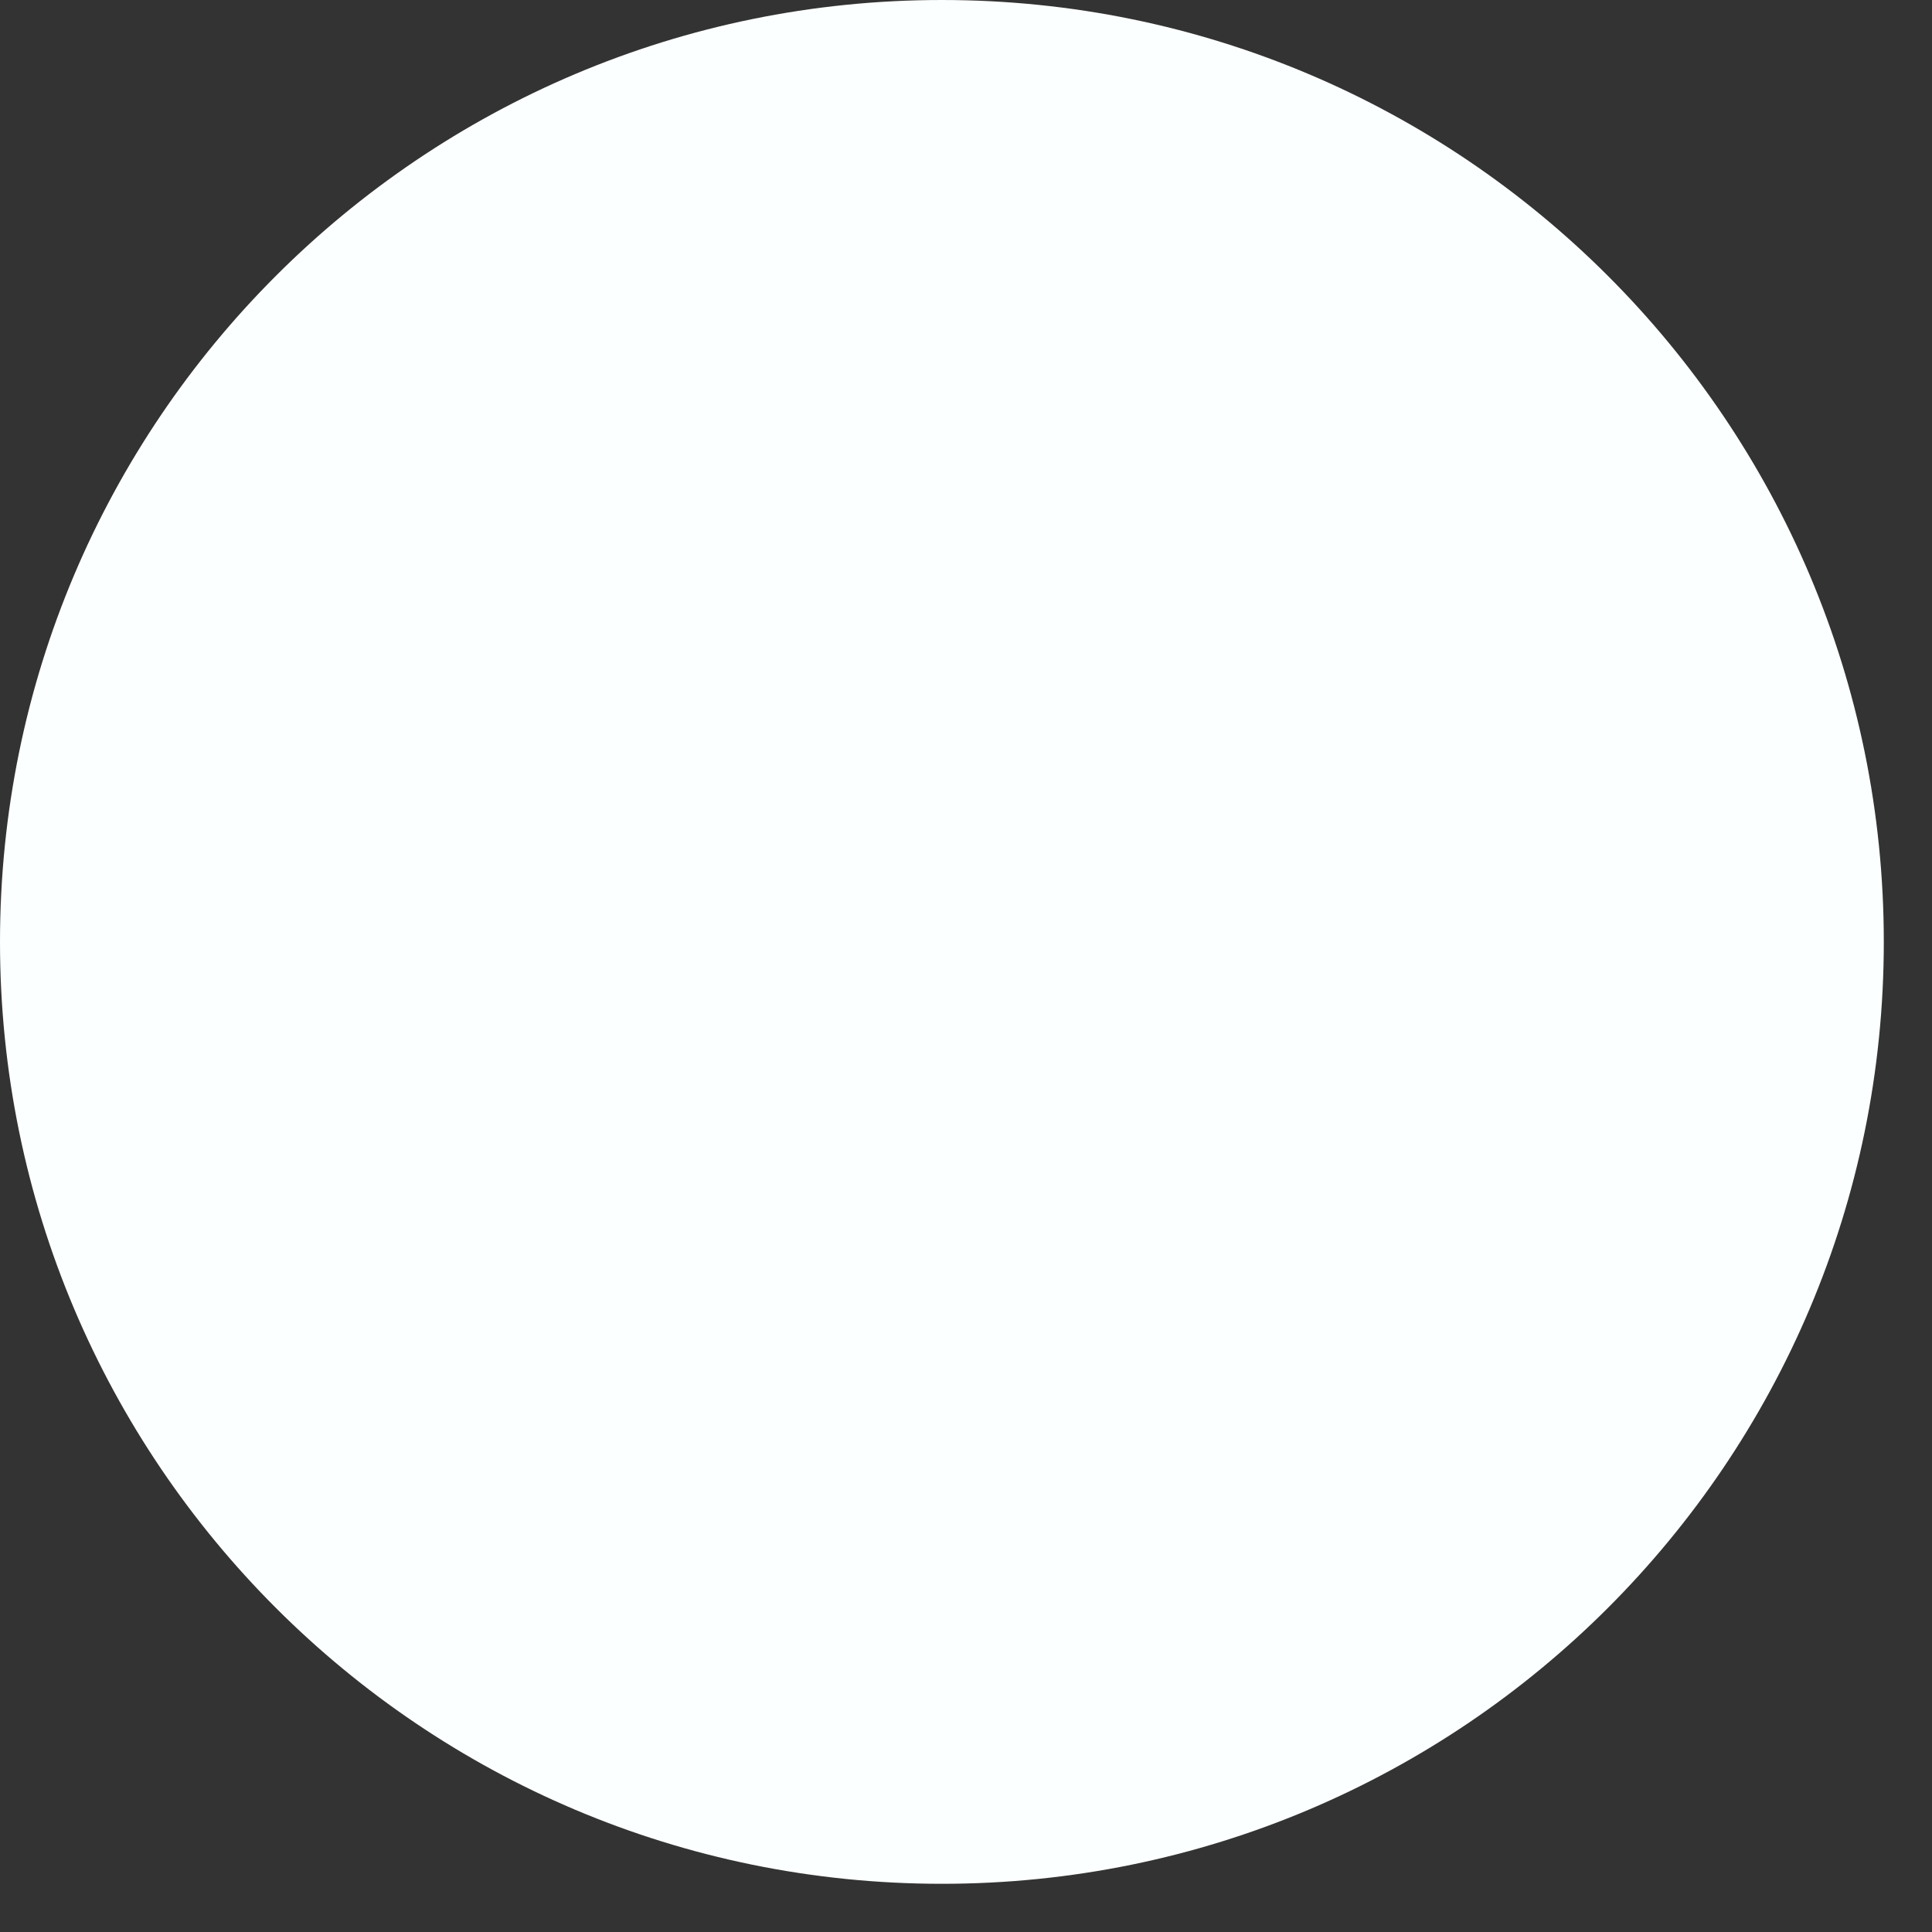 <?xml version="1.0" encoding="utf-8"?>
<svg xmlns="http://www.w3.org/2000/svg" fill="none" height="100%" overflow="visible" preserveAspectRatio="none" style="display: block;" viewBox="0 0 38 38" width="100%">
<rect x="0" y="0" width="38" height="38" fill="#333333" stroke="none"/>
<path d="M18.526 37.052C28.757 37.052 37.052 28.757 37.052 18.526C37.052 8.294 28.757 0 18.526 0C8.294 0 0 8.294 0 18.526C0 28.757 8.294 37.052 18.526 37.052Z" fill="#FCFFFF" id="Vector"/>
</svg>
